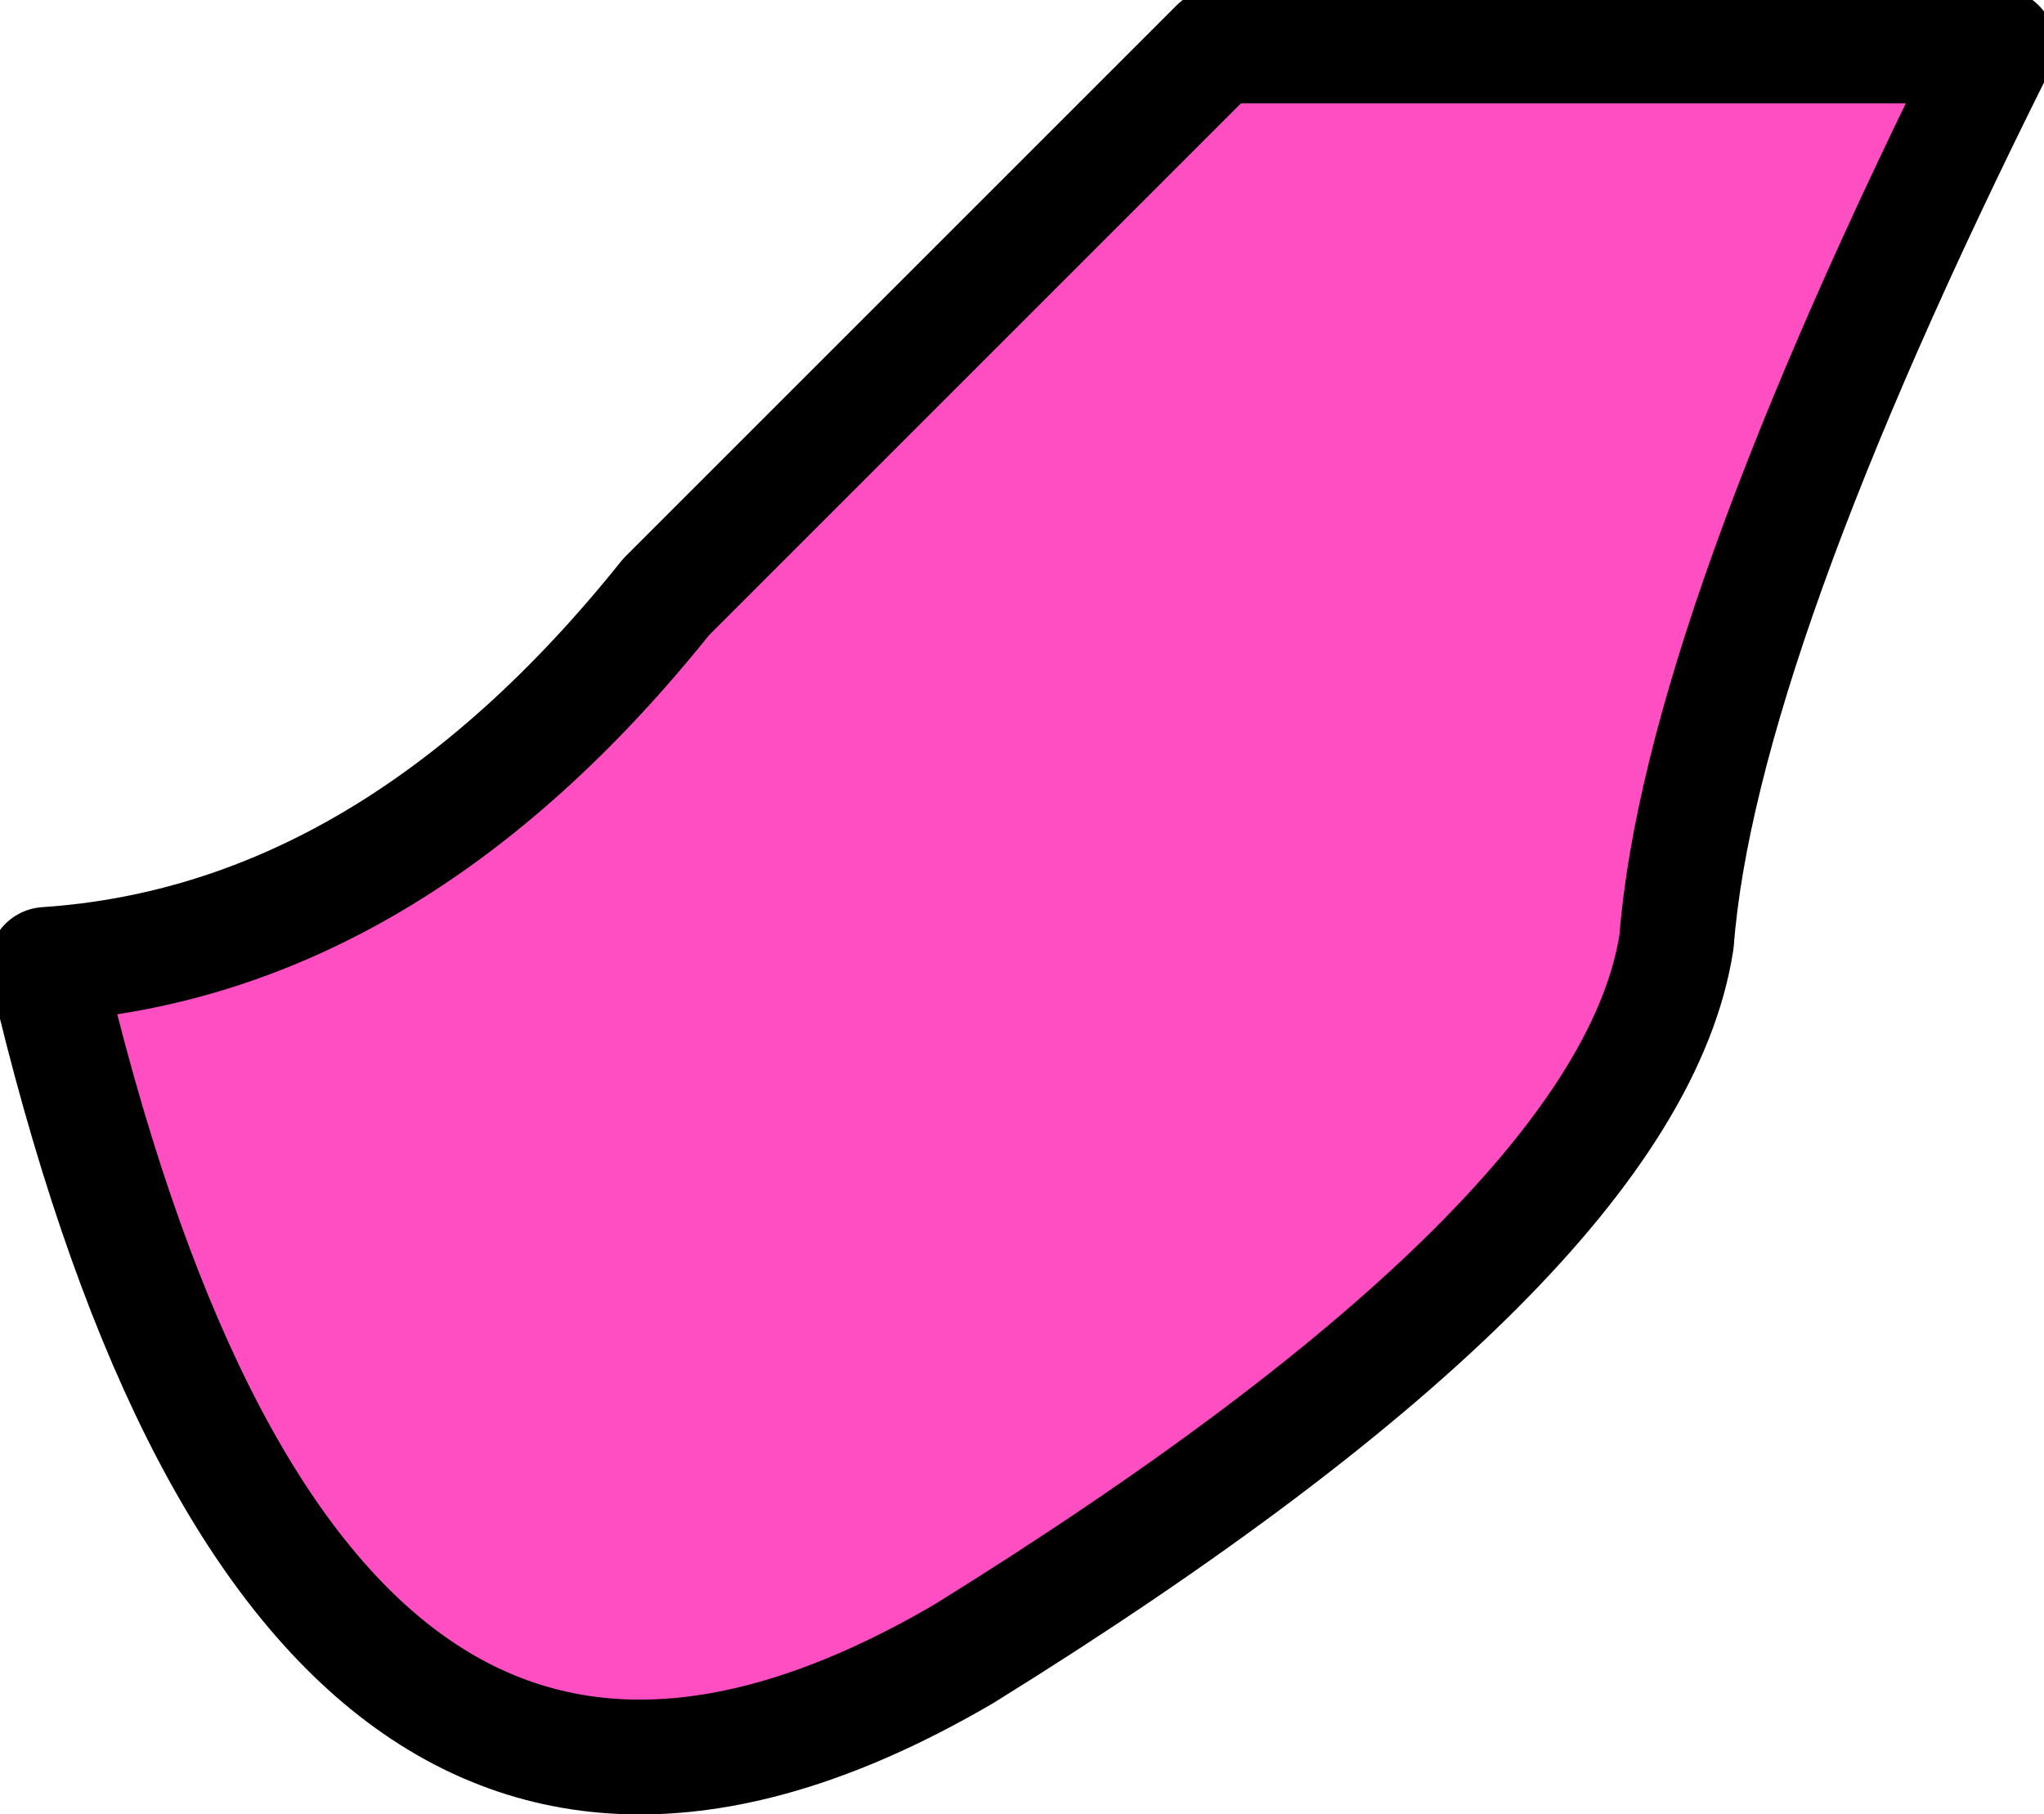 <?xml version="1.0" encoding="UTF-8" standalone="no"?>
<svg xmlns:xlink="http://www.w3.org/1999/xlink" height="3.95px" width="4.45px" xmlns="http://www.w3.org/2000/svg">
  <g transform="matrix(1.0, 0.0, 0.0, 1.0, 3.5, 2.25)">
    <path d="M0.85 -2.15 Q0.2 -0.85 0.15 -0.2 0.05 0.45 -1.4 1.35 -2.85 2.2 -3.4 -0.15 -2.65 -0.2 -2.05 -0.95 L-0.85 -2.15 -0.2 -2.15 0.85 -2.15" fill="#ff22b1" fill-opacity="0.8" fill-rule="evenodd" stroke="none"/>
    <path d="M0.85 -2.15 L-0.2 -2.15 -0.85 -2.15 -2.05 -0.95 Q-2.65 -0.2 -3.4 -0.15 -2.85 2.2 -1.4 1.35 0.05 0.45 0.15 -0.2 0.2 -0.85 0.85 -2.15 Z" fill="none" stroke="#000000" stroke-linecap="round" stroke-linejoin="round" stroke-width="0.25"/>
  </g>
</svg>

